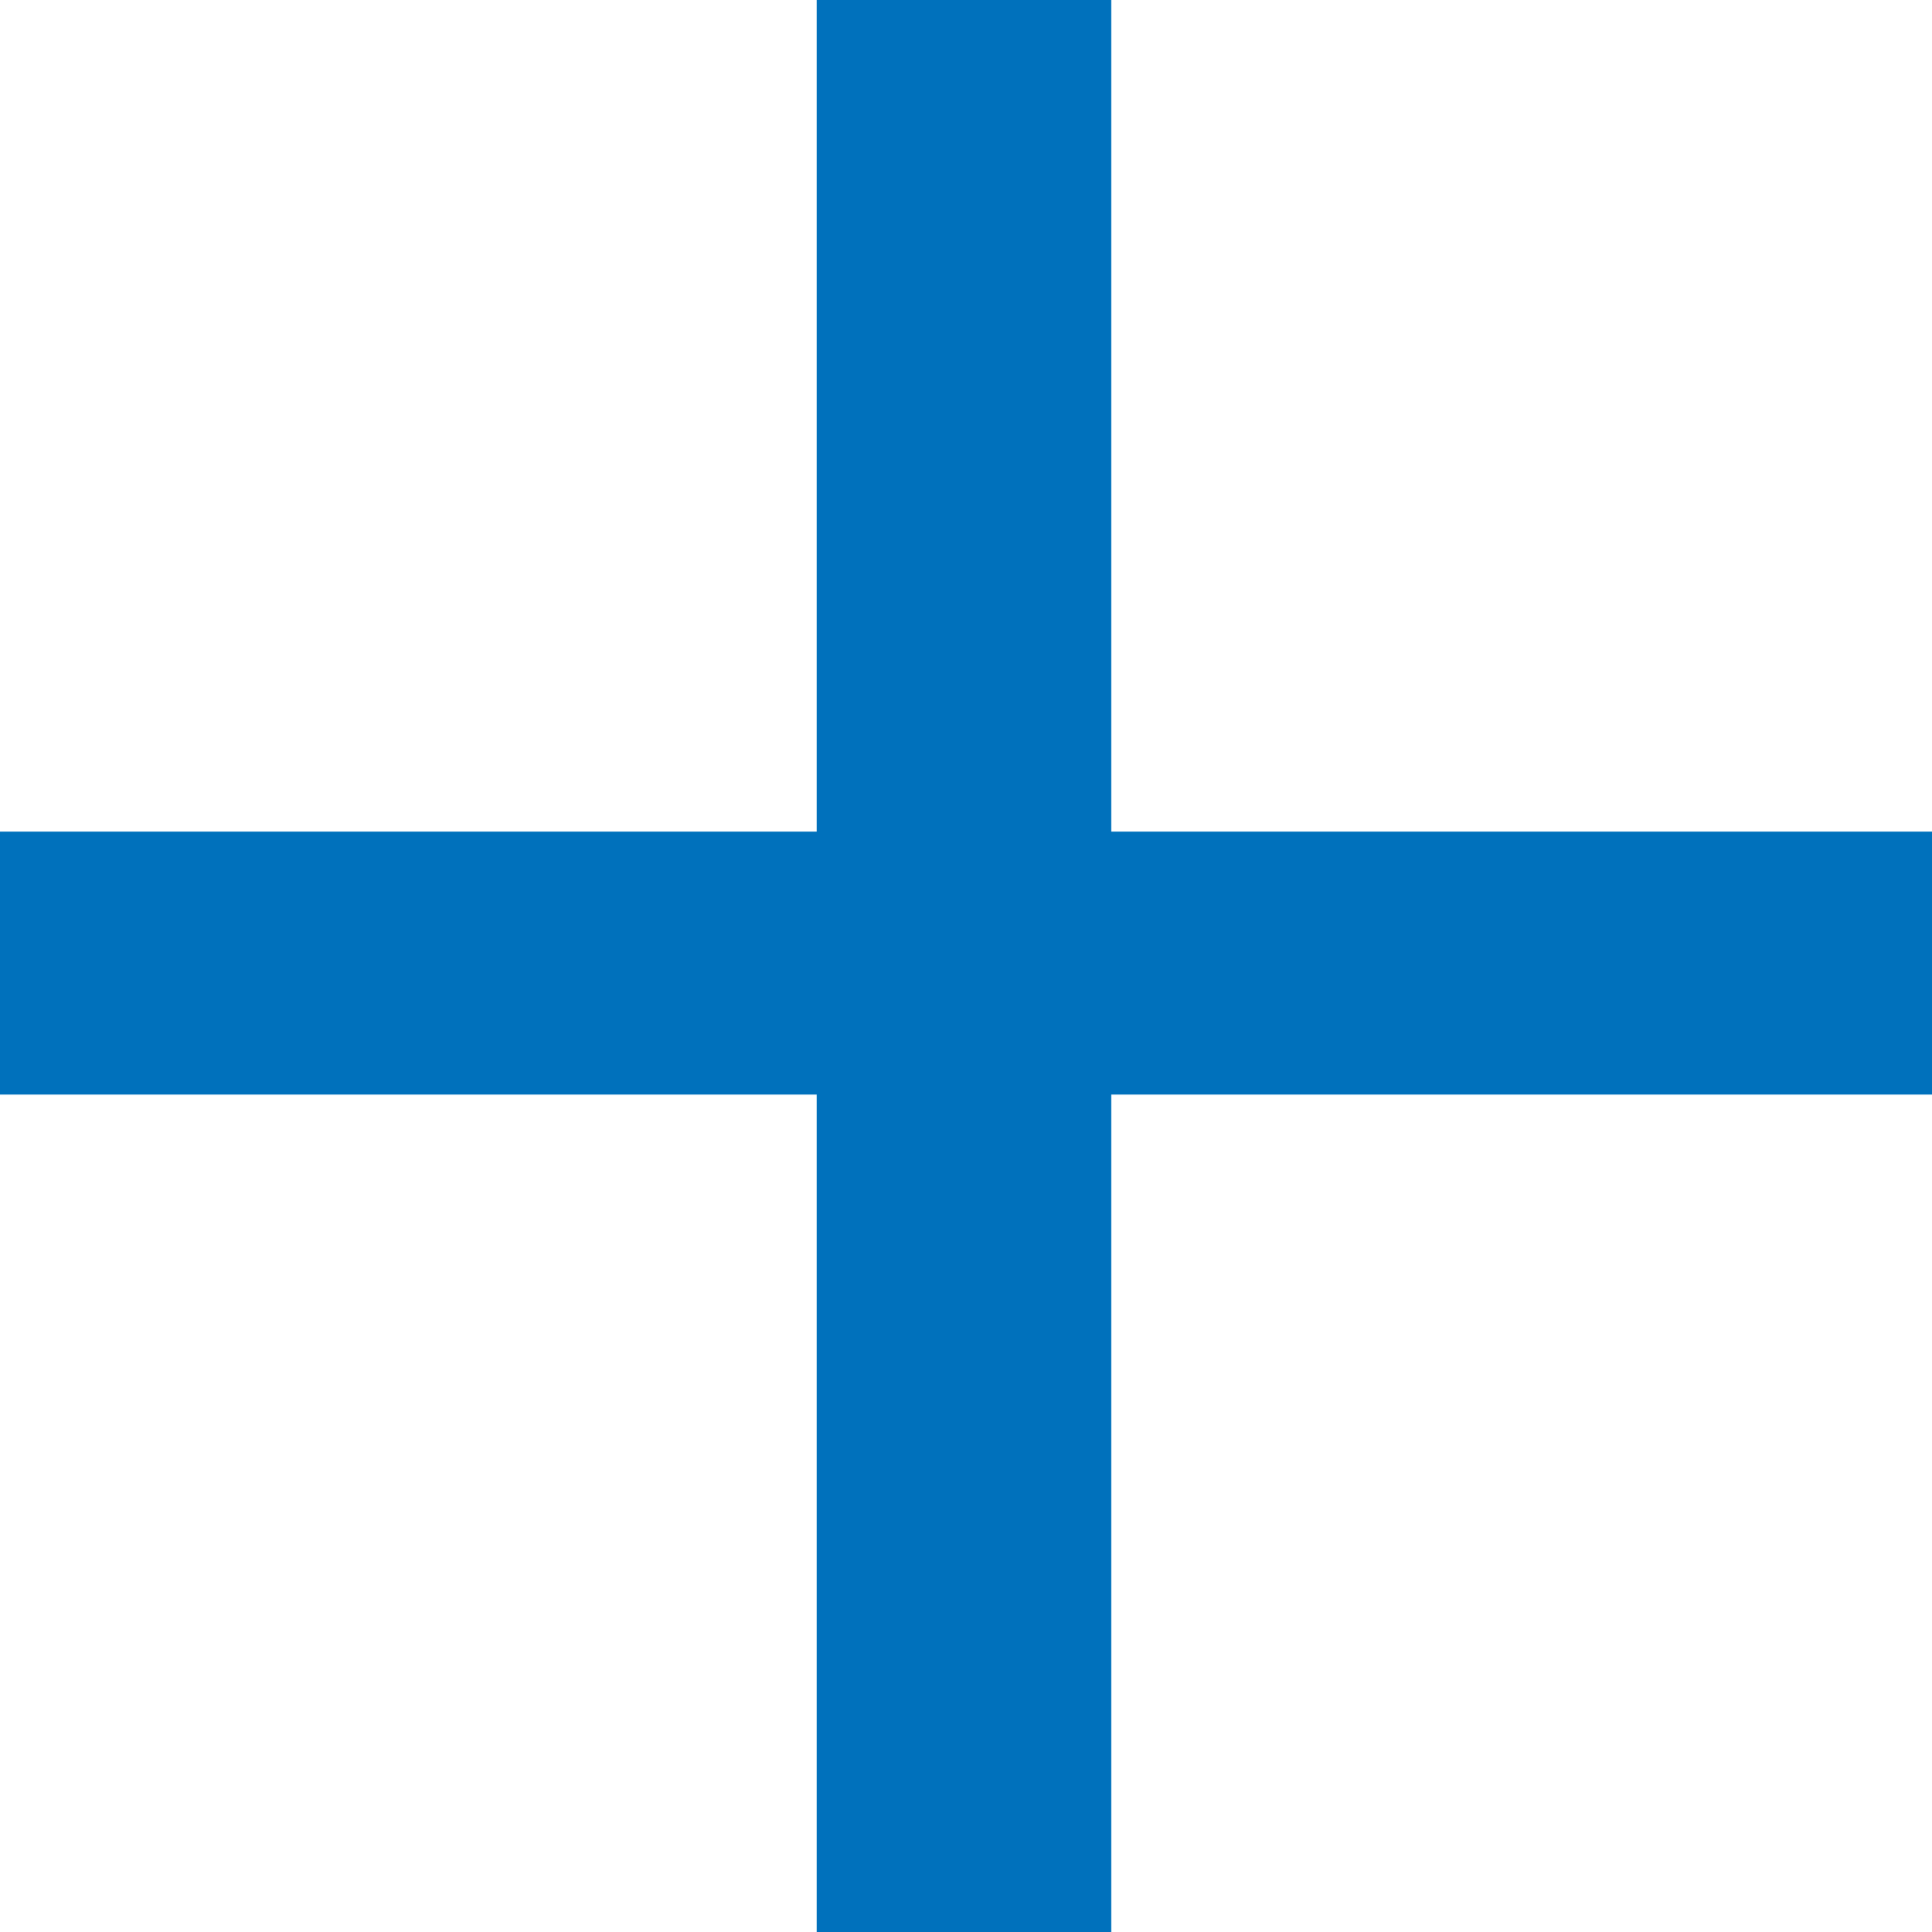 <?xml version="1.0" encoding="UTF-8" standalone="no"?>
<svg xmlns="http://www.w3.org/2000/svg" xmlns:xlink="http://www.w3.org/1999/xlink" xmlns:serif="http://www.serif.com/" width="100%" height="100%" viewBox="0 0 25 25" version="1.1" xml:space="preserve" style="fill-rule:evenodd;clip-rule:evenodd;stroke-linejoin:round;stroke-miterlimit:2;">
    <g>
        <g>
            <path d="M14.379,0L14.379,10.761L25,10.761L25,14.163L14.379,14.163L14.379,25L10.569,25L10.569,14.163L0,14.163L0,10.761L10.569,10.761L10.569,0L14.379,0Z" style="fill:rgb(0,113,188);fill-rule:nonzero;"></path>
        </g>
    </g>
</svg>
